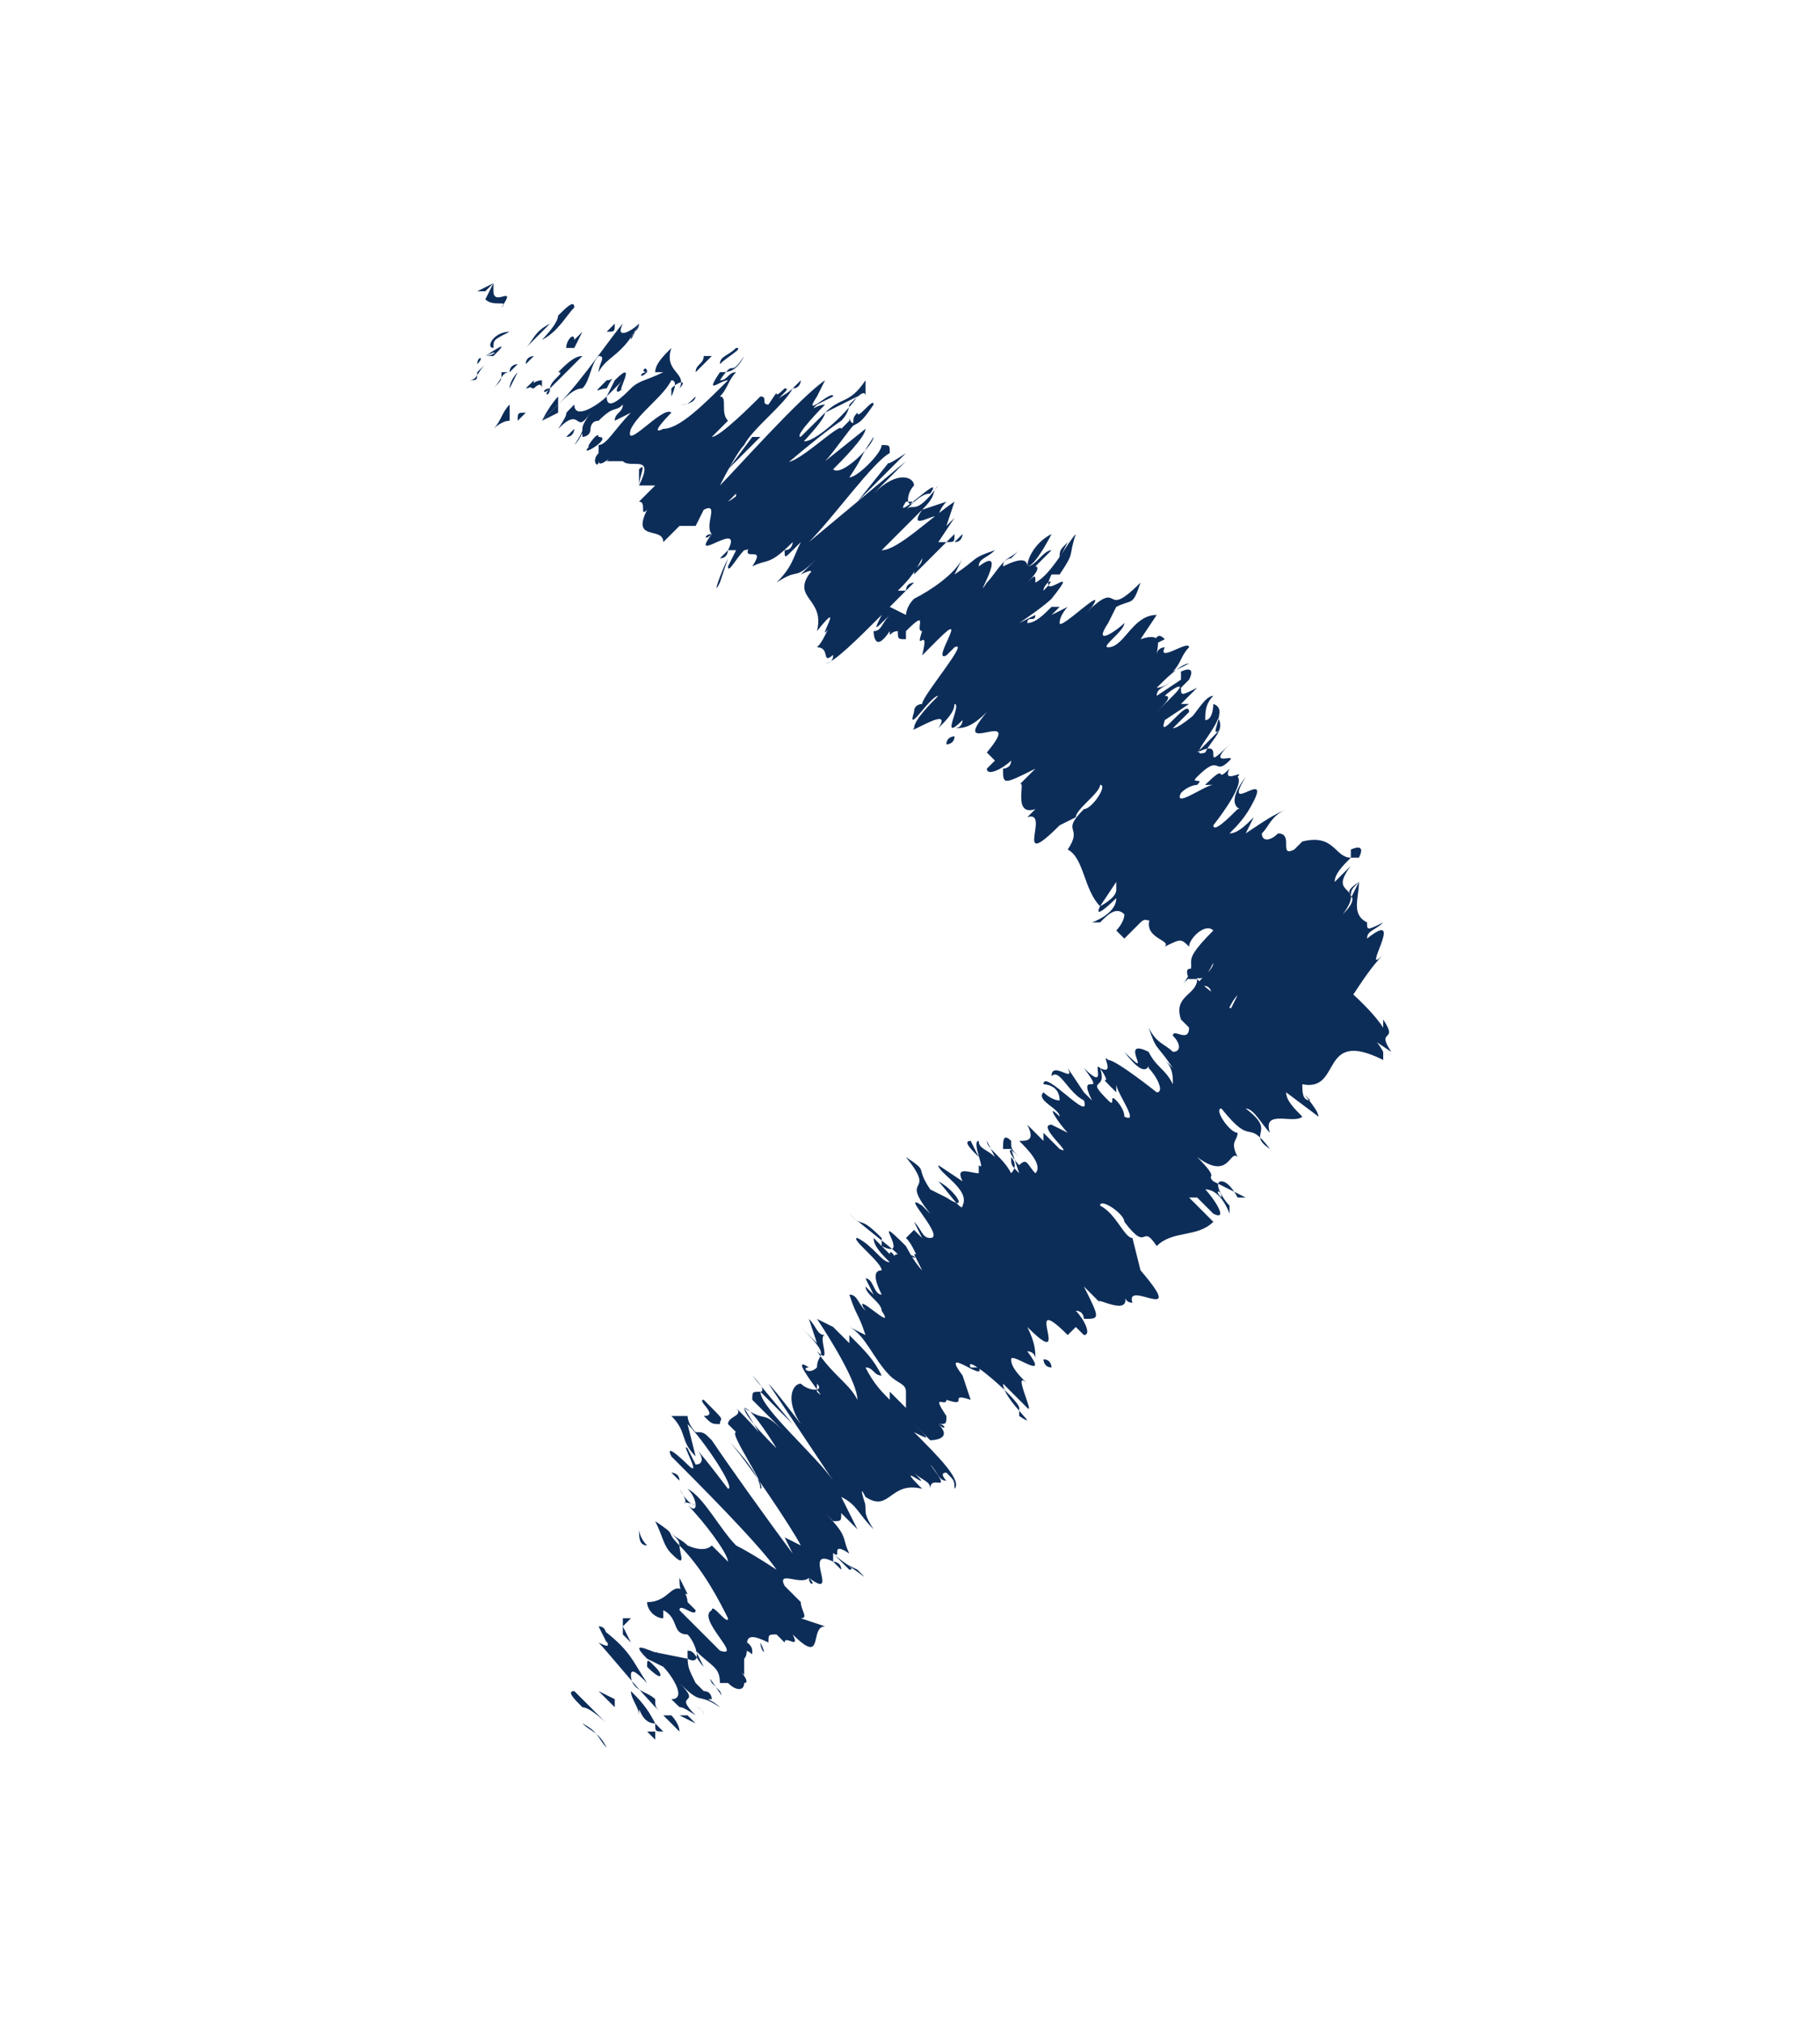 <?xml version="1.0" encoding="utf-8"?>
<!-- Generator: Adobe Illustrator 27.5.0, SVG Export Plug-In . SVG Version: 6.00 Build 0)  -->
<svg version="1.1" id="Ebene_1" xmlns="http://www.w3.org/2000/svg" xmlns:xlink="http://www.w3.org/1999/xlink" x="0px" y="0px"
	 viewBox="0 0 22.5 25" style="enable-background:new 0 0 22.5 25;" xml:space="preserve">
<style type="text/css">
	.st0{clip-path:url(#SVGID_00000141449877746036471790000008364241151960469120_);fill:#0D2D59;}
	.st1{fill:#0D2D59;}
	.st2{clip-path:url(#SVGID_00000078747970726716726070000001217742724261675915_);fill:#0D2D59;}
	.st3{clip-path:url(#SVGID_00000043441246399882735940000015581562497831573645_);fill:#0D2D59;}
	.st4{clip-path:url(#SVGID_00000011724118990957028470000008252457079434789298_);fill:#0D2D59;}
	.st5{clip-path:url(#SVGID_00000148647158318483961090000006538299116375346832_);fill:#0D2D59;}
	.st6{clip-path:url(#SVGID_00000127034192529321956120000006760407711967919269_);fill:#0D2D59;}
	.st7{clip-path:url(#SVGID_00000092455401170298127470000001437772045103185582_);fill:#0D2D59;}
	.st8{clip-path:url(#SVGID_00000062177818066799953800000016792200787754385594_);fill:#0D2D59;}
	.st9{clip-path:url(#SVGID_00000088842895718312999610000000781969451878759837_);fill:#0D2D59;}
	.st10{clip-path:url(#SVGID_00000024000790160472607510000011114992582705401764_);fill:#0D2D59;}
	.st11{clip-path:url(#SVGID_00000182511994377425621010000006145990196793576356_);fill:#0D2D59;}
	.st12{clip-path:url(#SVGID_00000158742822881181031000000011103064608230791816_);fill:#0D2D59;}
	.st13{clip-path:url(#SVGID_00000129901247452518216850000010788644483733157822_);fill:#0D2D59;}
	.st14{clip-path:url(#SVGID_00000054247122032999760440000005752979077018614427_);fill:#0D2D59;}
	.st15{clip-path:url(#SVGID_00000090998973633342534920000012595723940610054566_);fill:#0D2D59;}
	.st16{clip-path:url(#SVGID_00000065063604801501517090000010846809790679649930_);fill:#0D2D59;}
</style>
<g>
	<g>
		<defs>
			<rect id="SVGID_1_" x="5.2" y="3.4" width="12" height="18.2"/>
		</defs>
		<clipPath id="SVGID_00000092433771468132141710000018419453840652378540_">
			<use xlink:href="#SVGID_1_"  style="overflow:visible;"/>
		</clipPath>
		<path style="clip-path:url(#SVGID_00000092433771468132141710000018419453840652378540_);fill:#0D2D59;" d="M5.4,3.7
			c0,0-0.1,0.1-0.2,0.2C5.3,3.8,5.5,3.6,5.4,3.7"/>
	</g>
	<polygon class="st1" points="6,3.6 5.9,3.6 6.1,3.5 	"/>
	<g>
		<defs>
			<rect id="SVGID_00000170983484640160595280000006049129979831909514_" x="5.2" y="3.4" width="12" height="18.2"/>
		</defs>
		<clipPath id="SVGID_00000082368702693034764820000012860836568942793390_">
			<use xlink:href="#SVGID_00000170983484640160595280000006049129979831909514_"  style="overflow:visible;"/>
		</clipPath>
		<path style="clip-path:url(#SVGID_00000082368702693034764820000012860836568942793390_);fill:#0D2D59;" d="M6.2,3.8
			c0.2-0.3-0.1,0-0.1-0.2l0-0.1L6,3.7C6.1,3.8,6.3,3.7,6.2,3.8"/>
		<path style="clip-path:url(#SVGID_00000082368702693034764820000012860836568942793390_);fill:#0D2D59;" d="M5.9,4.5
			C5.9,4.4,6,4.4,5.9,4.5C5.8,4.4,5.8,4.4,5.9,4.5C5.8,4.5,5.8,4.5,5.9,4.5"/>
		<path style="clip-path:url(#SVGID_00000082368702693034764820000012860836568942793390_);fill:#0D2D59;" d="M5.8,4.5
			C5.8,4.4,5.8,4.6,5.8,4.5"/>
		<path style="clip-path:url(#SVGID_00000082368702693034764820000012860836568942793390_);fill:#0D2D59;" d="M6,4.5L5.9,4.6
			c0,0.1,0,0.1-0.1,0.1C5.9,4.7,5.9,4.6,6,4.5"/>
		<path style="clip-path:url(#SVGID_00000082368702693034764820000012860836568942793390_);fill:#0D2D59;" d="M6.2,4.3L6.2,4.3
			C6.1,4.4,6.1,4.4,6.2,4.3"/>
		<path style="clip-path:url(#SVGID_00000082368702693034764820000012860836568942793390_);fill:#0D2D59;" d="M6,4.4l0.1,0
			C6.2,4.3,6.3,4.2,6,4.4C6.2,4.3,6.1,4.4,6,4.4"/>
		<path style="clip-path:url(#SVGID_00000082368702693034764820000012860836568942793390_);fill:#0D2D59;" d="M6.1,4.3
			c0-0.1,0-0.1,0.2-0.2C6.1,4.1,6,4.3,6.1,4.3"/>
		<path style="clip-path:url(#SVGID_00000082368702693034764820000012860836568942793390_);fill:#0D2D59;" d="M6.5,3.5l0-0.1
			L6.5,3.5C6.5,3.5,6.4,3.6,6.5,3.5"/>
		<path style="clip-path:url(#SVGID_00000082368702693034764820000012860836568942793390_);fill:#0D2D59;" d="M6.1,4.8
			c0.1-0.1,0.1-0.2,0.2-0.2l-0.1,0C6.2,4.7,6.2,4.7,6.1,4.8"/>
		<path style="clip-path:url(#SVGID_00000082368702693034764820000012860836568942793390_);fill:#0D2D59;" d="M6.3,4.6l0.1-0.1
			C6.4,4.5,6.3,4.5,6.3,4.6"/>
	</g>
	<polygon class="st1" points="6.2,4.2 6.5,4 6.5,4 	"/>
	<polygon class="st1" points="6.2,5 6.1,5.1 6.3,4.9 	"/>
	<g>
		<defs>
			<rect id="SVGID_00000118354718699055399080000012156234504879006386_" x="5.2" y="3.4" width="12" height="18.2"/>
		</defs>
		<clipPath id="SVGID_00000120538983393664596240000009526178349984932284_">
			<use xlink:href="#SVGID_00000118354718699055399080000012156234504879006386_"  style="overflow:visible;"/>
		</clipPath>
		<path style="clip-path:url(#SVGID_00000120538983393664596240000009526178349984932284_);fill:#0D2D59;" d="M6.3,5
			C6.2,5.1,6.2,5.2,6.1,5.3c0,0,0.1-0.1,0.2-0.1C6.3,5.2,6.3,5.1,6.3,5"/>
		<path style="clip-path:url(#SVGID_00000120538983393664596240000009526178349984932284_);fill:#0D2D59;" d="M6.5,5.1
			c0,0-0.1,0.1-0.1,0.1C6.4,5.1,6.4,5.1,6.5,5.1"/>
		<path style="clip-path:url(#SVGID_00000120538983393664596240000009526178349984932284_);fill:#0D2D59;" d="M6.4,4.6
			c0,0-0.1,0.1-0.1,0.2L6.4,4.6C6.5,4.6,6.4,4.6,6.4,4.6"/>
		<path style="clip-path:url(#SVGID_00000120538983393664596240000009526178349984932284_);fill:#0D2D59;" d="M6.5,4.6L6.5,4.6
			C6.5,4.6,6.5,4.7,6.5,4.6C6.5,4.7,6.5,4.6,6.5,4.6"/>
		<path style="clip-path:url(#SVGID_00000120538983393664596240000009526178349984932284_);fill:#0D2D59;" d="M6.4,4.6
			C6.4,4.6,6.4,4.6,6.4,4.6C6.5,4.6,6.5,4.6,6.4,4.6"/>
		<path style="clip-path:url(#SVGID_00000120538983393664596240000009526178349984932284_);fill:#0D2D59;" d="M6.5,4.3
			C6.6,4.2,6.7,4.1,6.8,4C6.6,4.1,6.6,4.2,6.5,4.3"/>
		<path style="clip-path:url(#SVGID_00000120538983393664596240000009526178349984932284_);fill:#0D2D59;" d="M6.6,4.4L6.6,4.4
			c0,0-0.1,0-0.1,0.1L6.6,4.4z"/>
	</g>
	<polygon class="st1" points="6.6,4.4 6.6,4.4 6.7,4.4 	"/>
	<g>
		<defs>
			<rect id="SVGID_00000045602310187406658340000017913606772660289212_" x="5.2" y="3.4" width="12" height="18.2"/>
		</defs>
		<clipPath id="SVGID_00000172425669700124874800000010729452012693237636_">
			<use xlink:href="#SVGID_00000045602310187406658340000017913606772660289212_"  style="overflow:visible;"/>
		</clipPath>
		<path style="clip-path:url(#SVGID_00000172425669700124874800000010729452012693237636_);fill:#0D2D59;" d="M6.6,4.8
			c0.1-0.1,0.1,0,0.1,0c0-0.1,0-0.1,0-0.1C6.6,4.7,6.5,4.8,6.6,4.8"/>
		<path style="clip-path:url(#SVGID_00000172425669700124874800000010729452012693237636_);fill:#0D2D59;" d="M6.5,4.7
			C6.5,4.7,6.5,4.7,6.5,4.7C6.6,4.7,6.6,4.7,6.5,4.7"/>
		<path style="clip-path:url(#SVGID_00000172425669700124874800000010729452012693237636_);fill:#0D2D59;" d="M6.9,5
			C6.9,5,6.9,5,6.9,5C6.9,5,6.9,5,6.9,5L6.9,5z"/>
		<path style="clip-path:url(#SVGID_00000172425669700124874800000010729452012693237636_);fill:#0D2D59;" d="M6.7,4.7
			C6.7,4.6,6.7,4.6,6.7,4.7C6.6,4.7,6.7,4.7,6.7,4.7C6.7,4.7,6.7,4.7,6.7,4.7"/>
		<path style="clip-path:url(#SVGID_00000172425669700124874800000010729452012693237636_);fill:#0D2D59;" d="M6.6,5
			c0,0,0-0.1,0-0.1C6.6,5,6.6,5.1,6.6,5"/>
		<path style="clip-path:url(#SVGID_00000172425669700124874800000010729452012693237636_);fill:#0D2D59;" d="M6.5,4.8
			C6.5,4.8,6.5,4.8,6.5,4.8C6.5,4.8,6.5,4.8,6.5,4.8"/>
		<path style="clip-path:url(#SVGID_00000172425669700124874800000010729452012693237636_);fill:#0D2D59;" d="M6.5,4.8
			c0,0,0.1,0,0.1-0.1C6.6,4.7,6.6,4.7,6.5,4.8C6.5,4.7,6.5,4.7,6.5,4.8"/>
		<path style="clip-path:url(#SVGID_00000172425669700124874800000010729452012693237636_);fill:#0D2D59;" d="M7.9,4
			c-0.1,0.1-0.3,0.2-0.2,0C7.6,4.1,7.2,4.7,6.9,5C7,4.9,7.1,4.8,7.2,4.8c0.1-0.1,0.1-0.3,0.2-0.4c0.1,0,0,0.1,0,0.2
			C7.5,4.4,7.7,4.4,7.9,4L7.8,4.2C7.8,4.1,7.9,4.1,7.9,4"/>
		<path style="clip-path:url(#SVGID_00000172425669700124874800000010729452012693237636_);fill:#0D2D59;" d="M6.9,4.9L6.9,4.9
			c0,0-0.1,0.1-0.2,0.3C6.8,5.1,6.9,5,6.9,5L6.9,4.9L6.9,4.9z"/>
		<path style="clip-path:url(#SVGID_00000172425669700124874800000010729452012693237636_);fill:#0D2D59;" d="M6.8,4.8
			C6.9,4.7,7,4.6,7.2,4.4C7.1,4.4,7,4.5,6.9,4.6C7,4.6,6.8,4.7,6.8,4.8C6.8,4.8,6.7,4.8,6.8,4.8C6.7,4.8,6.7,4.9,6.8,4.8
			C6.7,4.9,6.7,4.9,6.8,4.8L6.8,4.8C6.7,4.9,6.7,4.9,6.8,4.8C6.7,4.9,6.7,4.9,6.8,4.8C6.7,4.9,6.7,4.9,6.8,4.8
			C6.7,4.9,6.8,4.8,6.8,4.8C6.8,4.9,6.7,4.9,6.8,4.8C6.7,4.9,6.7,4.9,6.8,4.8C6.7,4.9,6.7,4.9,6.8,4.8L6.8,4.8
			C6.9,4.8,6.8,4.8,6.8,4.8"/>
		<path style="clip-path:url(#SVGID_00000172425669700124874800000010729452012693237636_);fill:#0D2D59;" d="M7.1,3.7
			C7.1,3.7,7.1,3.7,7.1,3.7C7.1,3.7,7.1,3.7,7.1,3.7"/>
		<path style="clip-path:url(#SVGID_00000172425669700124874800000010729452012693237636_);fill:#0D2D59;" d="M7.1,3.8
			C7,3.8,7,3.9,7.1,3.8C7,3.8,7,3.8,7.1,3.8c0-0.1-0.1,0-0.2,0.1l0,0c0,0.1-0.2,0.3-0.2,0.3C6.9,4.1,7,3.9,7.1,3.8"/>
		<path style="clip-path:url(#SVGID_00000172425669700124874800000010729452012693237636_);fill:#0D2D59;" d="M7,4.3l0.1,0l0.1-0.2
			L7.1,4.2C7.1,4.1,7,4.2,7,4.3"/>
	</g>
	<polygon class="st1" points="6.9,5.1 6.7,5.2 6.9,5 	"/>
	<polygon class="st1" points="6.8,5.3 6.9,5.2 7,5.1 	"/>
	<g>
		<defs>
			<rect id="SVGID_00000159445717915550244350000015147041773455787906_" x="5.2" y="3.4" width="12" height="18.2"/>
		</defs>
		<clipPath id="SVGID_00000098922044693715780190000003765530339587729813_">
			<use xlink:href="#SVGID_00000159445717915550244350000015147041773455787906_"  style="overflow:visible;"/>
		</clipPath>
		<path style="clip-path:url(#SVGID_00000098922044693715780190000003765530339587729813_);fill:#0D2D59;" d="M13.3,7.5L13.3,7.5
			C13.3,7.5,13.3,7.5,13.3,7.5"/>
		<path style="clip-path:url(#SVGID_00000098922044693715780190000003765530339587729813_);fill:#0D2D59;" d="M13.2,7.4L13.2,7.4
			C13.1,7.4,13.2,7.4,13.2,7.4"/>
		<path style="clip-path:url(#SVGID_00000098922044693715780190000003765530339587729813_);fill:#0D2D59;" d="M9,6.9
			C8.9,7.1,8.8,7.4,8.9,7.2L9,6.9C9,7,9,7,9,6.9"/>
		<path style="clip-path:url(#SVGID_00000098922044693715780190000003765530339587729813_);fill:#0D2D59;" d="M11.3,7.2
			C11.3,7.2,11.3,7.2,11.3,7.2c0,0-0.1,0-0.1,0.1C11.2,7.3,11.2,7.3,11.3,7.2"/>
		<path style="clip-path:url(#SVGID_00000098922044693715780190000003765530339587729813_);fill:#0D2D59;" d="M11.9,6.6l-0.1,0.1
			C11.9,6.7,11.9,6.6,11.9,6.6"/>
		<path style="clip-path:url(#SVGID_00000098922044693715780190000003765530339587729813_);fill:#0D2D59;" d="M14.2,8l0.2-0.1
			C14.3,7.8,14.3,7.9,14.2,8"/>
		<path style="clip-path:url(#SVGID_00000098922044693715780190000003765530339587729813_);fill:#0D2D59;" d="M7.9,5.8
			c0,0.1,0,0.1,0,0.2C7.9,5.9,8,5.7,7.9,5.8"/>
		<path style="clip-path:url(#SVGID_00000098922044693715780190000003765530339587729813_);fill:#0D2D59;" d="M11.7,9.2
			c0,0,0.1,0,0.1-0.1C11.8,9.1,11.7,9.1,11.7,9.2"/>
		<path style="clip-path:url(#SVGID_00000098922044693715780190000003765530339587729813_);fill:#0D2D59;" d="M7.9,6
			C7.9,6,7.9,6,7.9,6C7.9,6,7.8,6,7.9,6C7.8,6.1,7.8,6.1,7.9,6"/>
		<path style="clip-path:url(#SVGID_00000098922044693715780190000003765530339587729813_);fill:#0D2D59;" d="M16.8,10.5
			C16.8,10.5,16.8,10.6,16.8,10.5C16.8,10.5,16.8,10.5,16.8,10.5"/>
		<path style="clip-path:url(#SVGID_00000098922044693715780190000003765530339587729813_);fill:#0D2D59;" d="M16.1,12.9
			C16.1,12.9,16.1,12.9,16.1,12.9C16,12.9,16.1,12.9,16.1,12.9"/>
		<path style="clip-path:url(#SVGID_00000098922044693715780190000003765530339587729813_);fill:#0D2D59;" d="M7.2,5.5
			C7.2,5.5,7.2,5.5,7.2,5.5"/>
		<path style="clip-path:url(#SVGID_00000098922044693715780190000003765530339587729813_);fill:#0D2D59;" d="M7.7,4.8
			C7.7,4.8,7.8,4.7,7.7,4.8C7.8,4.7,7.7,4.8,7.7,4.8"/>
		<path style="clip-path:url(#SVGID_00000098922044693715780190000003765530339587729813_);fill:#0D2D59;" d="M9,5.2
			C9,5.2,9,5.2,9,5.2C9,5.2,9,5.2,9,5.2"/>
		<path style="clip-path:url(#SVGID_00000098922044693715780190000003765530339587729813_);fill:#0D2D59;" d="M7.3,5.4
			C7.3,5.4,7.3,5.5,7.3,5.4C7.3,5.5,7.3,5.4,7.3,5.4"/>
		<path style="clip-path:url(#SVGID_00000098922044693715780190000003765530339587729813_);fill:#0D2D59;" d="M7.2,5.5
			C7.2,5.5,7.2,5.5,7.2,5.5C7.2,5.5,7.2,5.5,7.2,5.5"/>
		<path style="clip-path:url(#SVGID_00000098922044693715780190000003765530339587729813_);fill:#0D2D59;" d="M7.3,5.5
			C7.2,5.5,7.2,5.5,7.3,5.5C7.2,5.5,7.2,5.5,7.3,5.5C7.2,5.5,7.2,5.5,7.3,5.5"/>
		<path style="clip-path:url(#SVGID_00000098922044693715780190000003765530339587729813_);fill:#0D2D59;" d="M14.9,9.7
			C14.9,9.7,14.9,9.7,14.9,9.7C15,9.6,15,9.7,14.9,9.7"/>
		<polygon style="clip-path:url(#SVGID_00000098922044693715780190000003765530339587729813_);fill:#0D2D59;" points="11,5.7 
			11,5.7 11,5.7 		"/>
		<path style="clip-path:url(#SVGID_00000098922044693715780190000003765530339587729813_);fill:#0D2D59;" d="M11.2,5.6
			C10.9,5.8,11,5.7,11,5.7l-0.4,0.5L11.2,5.6z"/>
		<path style="clip-path:url(#SVGID_00000098922044693715780190000003765530339587729813_);fill:#0D2D59;" d="M14,11.1L14,11.1
			C14.1,11,14.1,11,14,11.1 M7.6,5.4C7.5,5.4,7.5,5.4,7.6,5.4C7.5,5.4,7.6,5.4,7.6,5.4C7.6,5.4,7.6,5.4,7.6,5.4 M7.6,5.5
			C7.6,5.5,7.6,5.5,7.6,5.5C7.5,5.6,7.5,5.6,7.6,5.5 M11.5,6.8C11.6,6.7,11.5,6.8,11.5,6.8C11.5,6.9,11.5,6.9,11.5,6.8 M12.9,7.3
			C12.9,7.2,13.1,7.1,12.9,7.3C12.8,7.5,12.9,7.3,12.9,7.3 M13.7,7.7l0.1-0.2C14,7.4,14,7.5,14.1,7.2c-0.5,0.5-0.2-0.1-0.7,0.4
			l0.1-0.1c0,0,0,0,0,0c0.2-0.3-0.4,0.3-0.4,0.2c0-0.1,0.1-0.2,0.1-0.2l-0.2,0.1c0,0,0.1-0.1,0.1-0.1l-0.1,0l0,0
			c-0.1,0.1-0.2,0.2-0.3,0.2c0-0.1,0.1,0,0.1-0.1l-0.2,0.1C12.9,7.5,13,7.4,13,7.4c0.4-0.5-0.2,0.1,0-0.3l0.1,0
			c0.2-0.3,0.1-0.2,0.2-0.5c-0.1,0.1-0.3,0.5-0.5,0.6c0-0.1,0-0.1-0.1,0c0.2-0.2,0.1-0.2,0.1-0.2l0.2-0.2c-0.1,0-0.2,0.2-0.3,0.2
			c0-0.1,0.1-0.3,0.3-0.4C13,6.6,12.8,7,12.7,7c0-0.1-0.1-0.1-0.3,0c0-0.1,0.1-0.1,0.2-0.2l-0.2,0.2c0,0,0.1-0.1,0.1-0.1
			c-0.1,0-0.2,0.2-0.3,0.3c-0.2,0.3,0.3-0.5-0.1-0.2c0-0.1,0.1-0.1,0.2-0.2c-0.3,0.1-0.2,0.1-0.5,0.3l0.1-0.2
			c-0.1,0.2-0.4,0.4-0.6,0.5c-0.1,0.1-0.1,0.2-0.1,0.2L11,7.5c0,0,0.1-0.1,0.2-0.2c0,0,0,0-0.1,0c0.1-0.1,0.2-0.2,0.3-0.4
			c0,0.1-0.1,0.1-0.1,0.2c0.1-0.1,0.3-0.3,0.4-0.4c0,0-0.1,0-0.1,0c0,0,0.1-0.1,0.1-0.1c0,0,0,0-0.1,0.1l0.2-0.3l-0.1,0.1l0.1-0.3
			c-0.3,0.2-0.7,0.6-0.9,0.6c0.2-0.2,0.3-0.3,0.5-0.5c-0.2,0.3,0.2,0,0.2,0.1c0-0.1,0.1-0.2,0.1-0.2l-0.3,0.1
			c0.2-0.2,0.1-0.2,0.2-0.3c-0.3,0.4-0.3,0.2-0.4,0.3c0.1-0.1,0.2-0.2,0.3-0.2c0.2-0.3-0.5,0.4-0.3,0.1c0,0,0,0,0.1,0
			c-0.1,0.1-0.1-0.1,0-0.2l0,0c0-0.1-0.2-0.2-0.5,0.1c0,0,0.4-0.4,0.4-0.4L10,6.7c0.3-0.3,0.8-1,1-1.1c0-0.1,0-0.1-0.1-0.1
			c0,0.1-0.3,0.4-0.4,0.4c0.2-0.3,0.1-0.2,0.3-0.5c0,0.1-0.4,0.5-0.5,0.4c0.1-0.1,0.4-0.4,0.4-0.5l-0.5,0.4c0.1-0.1,0.3-0.4,0.4-0.5
			c-0.1,0.1-0.1-0.1-0.1,0l-0.1,0.1c0-0.1-0.6,0.5-0.7,0.4c0.1-0.1,0.5-0.5,0.5-0.6c-0.2,0.2-1,1-1.2,1.1l0.1-0.1L9.1,6.3
			c0.3-0.3,1-0.9,1.3-1.1C10.5,5.1,10.5,5,10.5,5c0.1-0.1,0.2-0.2,0.2-0.1l0-0.2c-0.2,0.3-0.3,0.2-0.5,0.4l0.4-0.2
			c-0.2,0.3-0.7,0.7-0.7,0.5C9.8,5.4,10.2,5,10.2,5C10.1,5,10,5.1,10.1,5l0.2-0.1c0-0.1-0.4,0.3-0.2,0c0,0,0.2-0.4,0.1-0.2
			C9.9,4.9,9.1,5.8,8.9,6c0,0,0.2-0.4,0.3-0.5C9.3,5.3,9.7,5,9.8,4.8C9.7,4.9,9.6,4.9,9.6,5c0-0.1,0.2-0.2,0.1-0.2
			C9.5,5,9.7,4.7,9.5,5c-0.1,0,0-0.1-0.1-0.1C9.3,5,8.9,5.4,8.8,5.4C8.9,5.3,9,5.2,9,5.2C8.9,5.1,9,4.9,8.9,4.9C9,4.8,9,4.7,9.1,4.6
			C9,4.6,9,4.7,8.9,4.7c0.2-0.3,0.1,0,0.3-0.3C9.1,4.6,9,4.6,8.9,4.6C8.7,4.9,8.9,4.7,9,4.7C8.7,5,8.4,5.3,8.2,5.3
			C8,5.4,8.3,5.1,8.3,5.1C8.2,5,7.7,5.6,7.8,5.3c0.1-0.2,0.4-0.4,0.5-0.6c0.1,0,0,0.2,0,0.2l0-0.1c0.1-0.1,0.2-0.1,0.1,0
			c0.1-0.2-0.2-0.2-0.1-0.5C8.2,4.4,8.1,4.5,8.1,4.6l0.1,0C8,4.7,7.9,4.7,7.8,4.8C7.7,4.9,7.5,5.1,7.5,4.9l0.2-0.2
			c-0.1,0.1-0.1,0.2,0,0.1C7.6,4.9,7.9,4.4,7.6,4.7L7.5,4.9C7.4,5,7.1,5.2,7.1,5c-0.2,0.2,0,0-0.2,0.3C7.2,5,7.1,5.4,7.3,5.1
			C7.1,5.4,7.3,5.2,7.1,5.5c0.1-0.1,0.1-0.2,0.1-0.1c0,0,0.1,0,0.1-0.1c0,0,0,0,0,0c0,0,0,0,0,0c0,0,0,0,0,0c0,0,0-0.1,0.1-0.1
			c0.2-0.2,0.2-0.1,0.3-0.2c0,0.1-0.1,0.1-0.1,0.2l0.2-0.1C7.6,5.3,7.5,5.5,7.4,5.5l0,0.1c-0.1,0.1,0,0.2,0,0.1c0,0.1,0.2-0.1,0.1,0
			l0.2,0l0,0C7.8,5.8,8.1,5.6,7.9,6C8,6,8.1,6,8.1,6L7.9,6.2c0.1,0,0,0.2,0.1,0.1C7.8,6.7,8.2,6.5,8.2,6.7l0.2-0.2c0,0,0.1,0,0.2,0
			l0.1-0.2c0.2-0.1,0,0.2,0.1,0.3c-0.1,0.1-0.1,0,0,0C8.5,7,9.2,6.4,9,6.8c0.1,0,0.1,0,0,0c0,0,0,0,0,0c0,0,0,0,0,0
			c0,0,0,0.1-0.1,0.1c0,0,0.1-0.1,0.1-0.1c0,0,0.1,0,0.1,0L9,7c0,0,0,0,0,0c0,0.1,0.1-0.1,0.2-0.2c0,0,0.1,0,0.1-0.1
			C9.1,7,9.5,6.7,9.3,7c0.2-0.1,0.2,0,0.5-0.3c0,0,0,0.1-0.1,0.1c0,0.1,0,0.1,0.1,0L9.6,7l0.3-0.3C9.8,6.9,9.8,7,9.6,7.2
			c0.3-0.2,0.2,0,0.5-0.3L9.9,7.1c0,0,0.2-0.1,0.1,0c-0.2,0.3,0.2,0.3,0.1,0.7c0.4-0.5-0.1,0.3,0.2-0.1c-0.1,0.1-0.1,0.2-0.2,0.3
			c0.2,0,0,0.3,0.3,0C10.4,8,10.3,8,10.2,8.1c0,0,0.1-0.1,0.1,0s-0.1,0.1-0.1,0.1c0.1,0,0.4-0.3,0.7-0.6c-0.1,0.2-0.1,0.2,0.1,0
			c-0.1,0.1-0.1,0.2-0.2,0.2c0,0,0,0.3,0.2,0c0,0.1,0,0,0.1,0c0,0.1,0,0.1,0.1,0.1l0-0.1c0.3-0.3,0.1,0,0.2,0l0,0
			c-0.1,0.3,0.1-0.1,0,0.3l0.2-0.2c0.4-0.4-0.1,0.3,0.1,0.2l0.1-0.1c0.2-0.1-0.4,0.6-0.4,0.7c0,0-0.1,0-0.1,0.1
			c-0.1,0.3,0.2-0.2,0.3-0.2c-0.1,0.1-0.3,0.3-0.3,0.4c-0.1,0.1,0.5-0.3,0.3,0c0.1-0.1,0.2-0.2,0.2-0.3c0.1,0-0.2,0.5,0.1,0.2
			c0,0,0,0.1-0.1,0.1c0.1,0,0.2,0,0.4-0.2c-0.5,0.6,0.5-0.1,0,0.5l0.1,0.1l-0.1,0.1c0,0.1,0.2,0,0.3-0.1c0,0.1-0.1,0.1-0.1,0.1
			c0,0.2,0,0.2,0.4,0l-0.2,0.2c0.1-0.1-0.1,0.4,0.2,0.3c0,0-0.1,0.1-0.1,0.1c0.3-0.1-0.2,0.7,0.4,0.1l0.2-0.1c0-0.1,0.3-0.3,0.3-0.4
			c0.1,0-0.1,0.3-0.2,0.3l0,0c-0.3,0.3,0,0.2-0.2,0.5c0.2,0.1,0.2,0.5,0.4,0.7l0.2-0.3l0,0.1c0,0.1-0.2,0.2-0.2,0.2
			c-0.1,0.2,0.2-0.1,0.2-0.1c0,0.2-0.3,0.3-0.3,0.3l0.1,0l0,0c0.1-0.1,0.2-0.2,0.3-0.1c0,0.1-0.1,0.2-0.1,0.2c0,0,0,0,0,0l0.1,0.1
			l0.2-0.2c0.1-0.1,0.1,0.1,0.2-0.2c-0.3,0.4,0.2,0.4,0.1,0.5c0.2-0.1,0.2-0.1,0.3,0c0-0.1,0.2-0.3,0.3-0.2
			c-0.5,0.5-0.1,0.3-0.4,0.7c0.2-0.3,0.2,0.1,0.4-0.3c0,0.1-0.2,0.2-0.2,0.3c0.3-0.1,0.1,0.3,0.3,0.4c0.1-0.1,0.1-0.2,0.2-0.3
			l-0.2,0.4c0.1,0,0.4-0.4,0.2-0.1c0-0.1,0.1-0.2,0.1-0.2c-0.1,0.5,0.7,0.2,0.4,1c0.1-0.2,0.1-0.1,0.1-0.1c0,0,0.1-0.2,0.2-0.3
			L16.1,13c0.2-0.2,0.1,0.1,0.3-0.2l-0.1,0c0.3-0.2,0.5-0.7,0.8-1c-0.3,0.3,0.3-0.6-0.2-0.2c0-0.1,0.1-0.1,0.2-0.2
			c-0.2,0.1-0.2,0.1-0.2,0l0,0c-0.2-0.1-0.1-0.3-0.1-0.5l-0.1,0.2c0-0.1,0-0.1,0.1-0.2c-0.3,0.2,0.1,0.1-0.2,0.4
			c0.3-0.4-0.2-0.2,0.1-0.6c0,0-0.2,0.2-0.2,0.2l0.1-0.1l-0.1,0.1c0-0.1,0.1-0.2,0.2-0.3c0,0,0,0,0.1,0c0.1-0.2-0.1-0.1-0.1-0.1
			l0,0.1c-0.2,0-0.2-0.3-0.6-0.2L16,10.5c-0.2,0.1,0-0.2-0.2-0.2l0,0c-0.1,0.1-0.2,0.1-0.2,0c0.1-0.1,0.1-0.2,0.3-0.3
			c-0.2,0.1-0.2,0.1-0.5,0.3l0.1-0.2c-0.1,0.1-0.2,0.2-0.3,0.2c0.1-0.1,0.2-0.2,0.3-0.4c0.2-0.4-0.4,0.2-0.1-0.3
			C15.1,10,15.4,10,15.3,10c-0.1,0.1-0.3,0.3-0.3,0.2c0,0,0.4-0.5,0.3-0.6c0,0,0,0,0,0c0.1-0.1-0.2,0.1-0.1-0.1
			c-0.2,0.2,0-0.1-0.3,0.2l0.1,0c-0.1,0-0.5,0.3-0.4,0.1c0.1-0.1,0.2-0.1,0.2-0.1c0.1-0.1-0.1,0,0-0.1c0.3-0.3,0.2,0,0.4-0.2
			c0.1-0.1-0.3,0.1,0-0.2c-0.4,0.4,0-0.1-0.4,0.1l0.2-0.2c0,0-0.1,0.1-0.1,0.1l0.2-0.2c-0.2,0.2,0.1-0.3-0.1-0.2
			C15.2,9,15,9.1,14.9,9.3c-0.3,0.1,0.4-0.5,0.1-0.6c0,0,0,0.2-0.1,0.2c0-0.1,0-0.2,0.1-0.3c-0.1,0-0.2,0.2-0.3,0.3
			c0.2-0.2-0.1,0.1-0.2,0.1l0.2-0.2c0-0.2-0.4,0.4-0.3,0.1l0.3-0.2l-0.1,0l0.2-0.2c-0.2,0.1-0.2,0.1-0.2,0c-0.1,0.1-0.3,0.3-0.3,0.3
			c0.1-0.1,0.2-0.2,0.1-0.2c0.1-0.1,0.3-0.2,0.1,0c0.1-0.1,0.1-0.1,0.2-0.2c0.1-0.2-0.1-0.1-0.1-0.1c0,0,0,0,0,0.1l-0.3,0.2
			c0-0.1,0.1-0.1,0.2-0.2c0,0-0.1,0.1-0.2,0.1c0.1-0.1,0.3-0.3,0.4-0.3l-0.2,0.1c0.1-0.1,0.1-0.2,0.2-0.3c0-0.1-0.4,0.2-0.3,0
			c0,0-0.1,0-0.1,0.1c0-0.1,0.1-0.3-0.2-0.2l0.2-0.3C14,7.6,13.9,8,13.7,8c-0.1,0,0.2-0.2,0.2-0.3C13.8,7.8,13.5,8,13.7,7.7
			C13.6,7.7,13.6,7.7,13.7,7.7"/>
		<path style="clip-path:url(#SVGID_00000098922044693715780190000003765530339587729813_);fill:#0D2D59;" d="M11.8,6.6
			c0,0-0.1,0.1-0.1,0.1C11.8,6.7,11.8,6.7,11.8,6.6"/>
		<path style="clip-path:url(#SVGID_00000098922044693715780190000003765530339587729813_);fill:#0D2D59;" d="M14.2,8
			C14.2,8,14.2,8,14.2,8C14.2,8,14.2,8,14.2,8L14.2,8z"/>
		<path style="clip-path:url(#SVGID_00000098922044693715780190000003765530339587729813_);fill:#0D2D59;" d="M9.9,4.7
			c0,0,0,0.1-0.1,0.1C9.8,4.8,9.9,4.7,9.9,4.7"/>
		<path style="clip-path:url(#SVGID_00000098922044693715780190000003765530339587729813_);fill:#0D2D59;" d="M7,5.4L7,5.4
			c0.1,0,0.1-0.1,0.1-0.1C7,5.4,7,5.4,7,5.4"/>
		<path style="clip-path:url(#SVGID_00000098922044693715780190000003765530339587729813_);fill:#0D2D59;" d="M7.6,4
			C7.6,4,7.6,4,7.6,4L7.5,4.1C7.6,4.1,7.6,4.1,7.6,4"/>
		<path style="clip-path:url(#SVGID_00000098922044693715780190000003765530339587729813_);fill:#0D2D59;" d="M7.5,4.8
			c0.1-0.2,0.1-0.1,0-0.1c0,0,0,0,0,0C7.3,4.9,7.4,4.8,7.5,4.8"/>
		<path style="clip-path:url(#SVGID_00000098922044693715780190000003765530339587729813_);fill:#0D2D59;" d="M7.5,4.7
			C7.5,4.7,7.4,4.7,7.5,4.7C7.4,4.7,7.4,4.7,7.5,4.7"/>
		<path style="clip-path:url(#SVGID_00000098922044693715780190000003765530339587729813_);fill:#0D2D59;" d="M7.4,5.4
			c0-0.1-0.2,0.2-0.1,0.1C7.1,5.7,7.6,5.4,7.4,5.4"/>
	</g>
	<polygon class="st1" points="7.7,4.5 7.9,4.3 7.9,4.3 	"/>
	<g>
		<defs>
			<rect id="SVGID_00000092426380982590800780000011122447096248215439_" x="5.2" y="3.4" width="12" height="18.2"/>
		</defs>
		<clipPath id="SVGID_00000124149690800093286890000014451333619146032826_">
			<use xlink:href="#SVGID_00000092426380982590800780000011122447096248215439_"  style="overflow:visible;"/>
		</clipPath>
		<path style="clip-path:url(#SVGID_00000124149690800093286890000014451333619146032826_);fill:#0D2D59;" d="M8,4.6L8,4.6
			C8,4.5,7.9,4.6,8,4.6C7.9,4.6,7.9,4.7,8,4.6"/>
		<path style="clip-path:url(#SVGID_00000124149690800093286890000014451333619146032826_);fill:#0D2D59;" d="M7.9,4.6
			C7.9,4.5,7.9,4.5,7.9,4.6C7.9,4.6,7.9,4.6,7.9,4.6"/>
	</g>
	<polygon class="st1" points="8,4.3 8,4.4 8,4.3 	"/>
	<g>
		<defs>
			<rect id="SVGID_00000178908157444707987440000005203953411041875384_" x="5.2" y="3.4" width="12" height="18.2"/>
		</defs>
		<clipPath id="SVGID_00000085943851687748728530000010542595600644457883_">
			<use xlink:href="#SVGID_00000178908157444707987440000005203953411041875384_"  style="overflow:visible;"/>
		</clipPath>
		<path style="clip-path:url(#SVGID_00000085943851687748728530000010542595600644457883_);fill:#0D2D59;" d="M8.4,5L8.4,5
			C8.6,5,8.6,4.9,8.6,4.9C8.5,5,8.5,5,8.4,5"/>
		<path style="clip-path:url(#SVGID_00000085943851687748728530000010542595600644457883_);fill:#0D2D59;" d="M8.7,4.4
			c0,0.1-0.1,0.1-0.1,0.2l0.2-0.2L8.7,4.4z"/>
		<path style="clip-path:url(#SVGID_00000085943851687748728530000010542595600644457883_);fill:#0D2D59;" d="M8.9,4.5
			C9,4.4,9.2,4.3,9.1,4.3C9,4.4,8.9,4.4,8.9,4.5"/>
	</g>
	<polygon class="st1" points="9,5.8 9.4,5.4 9.3,5.4 	"/>
	<g>
		<defs>
			<rect id="SVGID_00000089536417055615911550000013842608457037977021_" x="5.2" y="3.4" width="12" height="18.2"/>
		</defs>
		<clipPath id="SVGID_00000018959399688015145940000013971781077943440549_">
			<use xlink:href="#SVGID_00000089536417055615911550000013842608457037977021_"  style="overflow:visible;"/>
		</clipPath>
		<path style="clip-path:url(#SVGID_00000018959399688015145940000013971781077943440549_);fill:#0D2D59;" d="M10.8,5
			c0-0.1-0.2,0.2-0.2,0.1c-0.1,0.1,0,0.1-0.1,0.2C10.6,5.2,10.6,5.3,10.8,5"/>
		<path style="clip-path:url(#SVGID_00000018959399688015145940000013971781077943440549_);fill:#0D2D59;" d="M10.5,5.3
			C10.5,5.3,10.5,5.3,10.5,5.3C10.5,5.3,10.5,5.3,10.5,5.3"/>
	</g>
	<polygon class="st1" points="16,13.2 16,13.3 16.1,13.2 	"/>
	<g>
		<defs>
			<rect id="SVGID_00000001636249876711670400000011849124050314023868_" x="5.2" y="3.4" width="12" height="18.2"/>
		</defs>
		<clipPath id="SVGID_00000103956576648472125160000008538296731831265710_">
			<use xlink:href="#SVGID_00000001636249876711670400000011849124050314023868_"  style="overflow:visible;"/>
		</clipPath>
		<path style="clip-path:url(#SVGID_00000103956576648472125160000008538296731831265710_);fill:#0D2D59;" d="M16.4,13l-0.2,0.3
			L16.4,13C16.3,13,16.3,13,16.4,13"/>
		<path style="clip-path:url(#SVGID_00000103956576648472125160000008538296731831265710_);fill:#0D2D59;" d="M13.2,6.7L13.2,6.7
			c-0.1,0.1-0.1,0.1-0.1,0.2L13.2,6.7z"/>
	</g>
	<polygon class="st1" points="13.4,7.5 13.6,7.3 13.6,7.3 	"/>
	<g>
		<defs>
			<rect id="SVGID_00000071560281825272338110000001671843182229376673_" x="5.2" y="3.4" width="12" height="18.2"/>
		</defs>
		<clipPath id="SVGID_00000144336745467575537110000003351137857005805206_">
			<use xlink:href="#SVGID_00000071560281825272338110000001671843182229376673_"  style="overflow:visible;"/>
		</clipPath>
		<path style="clip-path:url(#SVGID_00000144336745467575537110000003351137857005805206_);fill:#0D2D59;" d="M14.2,7.4
			C14.2,7.4,14.1,7.4,14.2,7.4C14.2,7.4,14,7.7,14.2,7.4"/>
		<path style="clip-path:url(#SVGID_00000144336745467575537110000003351137857005805206_);fill:#0D2D59;" d="M6.8,21.5L6.8,21.5
			L6.8,21.5C6.7,21.5,6.8,21.5,6.8,21.5"/>
		<path style="clip-path:url(#SVGID_00000144336745467575537110000003351137857005805206_);fill:#0D2D59;" d="M7.5,21.6
			c-0.1-0.1-0.1-0.2-0.3-0.3C7.3,21.4,7.4,21.4,7.5,21.6"/>
	</g>
	<polygon class="st1" points="7.6,21.4 7.7,21.4 7.6,21.4 	"/>
	<g>
		<defs>
			<rect id="SVGID_00000045591379243842506110000012255686254167839657_" x="5.2" y="3.4" width="12" height="18.2"/>
		</defs>
		<clipPath id="SVGID_00000008833022740068693580000004385328475644283779_">
			<use xlink:href="#SVGID_00000045591379243842506110000012255686254167839657_"  style="overflow:visible;"/>
		</clipPath>
		<path style="clip-path:url(#SVGID_00000008833022740068693580000004385328475644283779_);fill:#0D2D59;" d="M8.1,21.5
			c0-0.1,0-0.1,0-0.1c-0.1,0-0.1,0-0.1,0C8,21.4,8.1,21.5,8.1,21.5"/>
		<path style="clip-path:url(#SVGID_00000008833022740068693580000004385328475644283779_);fill:#0D2D59;" d="M8.3,21.2
			C8.3,21.2,8.3,21.2,8.3,21.2C8.3,21.2,8.3,21.2,8.3,21.2L8.3,21.2z"/>
		<path style="clip-path:url(#SVGID_00000008833022740068693580000004385328475644283779_);fill:#0D2D59;" d="M7.9,21.4
			C7.9,21.4,7.9,21.4,7.9,21.4C7.9,21.4,7.9,21.4,7.9,21.4C7.9,21.4,7.9,21.4,7.9,21.4"/>
		<path style="clip-path:url(#SVGID_00000008833022740068693580000004385328475644283779_);fill:#0D2D59;" d="M8.3,21.5
			c0,0-0.1,0-0.1-0.1C8.2,21.5,8.3,21.5,8.3,21.5"/>
		<path style="clip-path:url(#SVGID_00000008833022740068693580000004385328475644283779_);fill:#0D2D59;" d="M7.4,20.1
			c0.1,0.2,0.2,0.3,0,0.2c0.1,0.1,0.5,0.6,0.8,0.9c-0.1-0.1-0.1-0.1-0.1-0.2c-0.1-0.1-0.3-0.1-0.3-0.3c0-0.1,0.1,0,0.2,0.1
			C7.8,20.5,7.8,20.4,7.4,20.1l0.1,0.2C7.5,20.2,7.5,20.1,7.4,20.1"/>
		<path style="clip-path:url(#SVGID_00000008833022740068693580000004385328475644283779_);fill:#0D2D59;" d="M8.2,21.2L8.2,21.2
			c0,0,0.1,0.1,0.2,0.2c0-0.1-0.1-0.2-0.1-0.2L8.2,21.2L8.2,21.2z"/>
		<path style="clip-path:url(#SVGID_00000008833022740068693580000004385328475644283779_);fill:#0D2D59;" d="M8.1,21.3
			C8,21.1,7.9,21,7.8,20.9c0,0.1,0.1,0.2,0.1,0.3C7.9,21,7.9,21.3,8.1,21.3C8.1,21.3,8.1,21.4,8.1,21.3c0,0.1,0,0.1,0.1,0.1
			C8.2,21.4,8.2,21.4,8.1,21.3C8.2,21.4,8.2,21.4,8.1,21.3C8.1,21.4,8.1,21.4,8.1,21.3C8.1,21.4,8.1,21.4,8.1,21.3
			C8.1,21.4,8.1,21.3,8.1,21.3C8.1,21.3,8.1,21.4,8.1,21.3C8.1,21.4,8.2,21.4,8.1,21.3C8.2,21.4,8.2,21.4,8.1,21.3L8.1,21.3
			C8.1,21.2,8.1,21.3,8.1,21.3"/>
		<path style="clip-path:url(#SVGID_00000008833022740068693580000004385328475644283779_);fill:#0D2D59;" d="M7,20.9
			C7,20.9,7,20.9,7,20.9C7,20.9,7,20.9,7,20.9"/>
		<path style="clip-path:url(#SVGID_00000008833022740068693580000004385328475644283779_);fill:#0D2D59;" d="M7.1,20.9
			C7.1,21,7.2,21,7.1,20.9C7.1,21,7.1,20.9,7.1,20.9c-0.1,0,0,0.1,0.1,0.2l0,0c0.1,0,0.3,0.2,0.3,0.2C7.3,21.1,7.2,21,7.1,20.9"/>
		<path style="clip-path:url(#SVGID_00000008833022740068693580000004385328475644283779_);fill:#0D2D59;" d="M7.6,21.1l0-0.1
			l-0.2-0.1l0.1,0.1C7.4,20.9,7.5,21,7.6,21.1"/>
	</g>
	<polygon class="st1" points="8.4,21.3 8.5,21.4 8.3,21.2 	"/>
	<polygon class="st1" points="8.6,21.3 8.5,21.2 8.4,21.2 	"/>
	<g>
		<defs>
			<rect id="SVGID_00000062191024632826563650000001431137587148114587_" x="5.2" y="3.4" width="12" height="18.2"/>
		</defs>
		<clipPath id="SVGID_00000057841960124220233800000016070618503329433217_">
			<use xlink:href="#SVGID_00000062191024632826563650000001431137587148114587_"  style="overflow:visible;"/>
		</clipPath>
		<path style="clip-path:url(#SVGID_00000057841960124220233800000016070618503329433217_);fill:#0D2D59;" d="M11.5,15.1L11.5,15.1
			C11.4,15.1,11.5,15.1,11.5,15.1"/>
		<path style="clip-path:url(#SVGID_00000057841960124220233800000016070618503329433217_);fill:#0D2D59;" d="M11.3,15.2L11.3,15.2
			C11.4,15.3,11.3,15.2,11.3,15.2"/>
		<path style="clip-path:url(#SVGID_00000057841960124220233800000016070618503329433217_);fill:#0D2D59;" d="M10.4,19.3
			c0.2,0.1,0.4,0.3,0.2,0.1L10.4,19.3C10.5,19.4,10.5,19.4,10.4,19.3"/>
		<path style="clip-path:url(#SVGID_00000057841960124220233800000016070618503329433217_);fill:#0D2D59;" d="M11,17.1
			C11,17.1,10.9,17.1,11,17.1c0,0,0,0.1,0.1,0.1C11,17.2,11,17.1,11,17.1"/>
		<path style="clip-path:url(#SVGID_00000057841960124220233800000016070618503329433217_);fill:#0D2D59;" d="M10.4,16.4l0.1,0.1
			C10.5,16.5,10.4,16.4,10.4,16.4"/>
		<path style="clip-path:url(#SVGID_00000057841960124220233800000016070618503329433217_);fill:#0D2D59;" d="M12.1,14.3l-0.1-0.2
			C11.9,14.1,12,14.2,12.1,14.3"/>
		<path style="clip-path:url(#SVGID_00000057841960124220233800000016070618503329433217_);fill:#0D2D59;" d="M9.2,20.4
			c0.1,0,0.1,0.1,0.1,0C9.3,20.3,9.1,20.2,9.2,20.4"/>
		<path style="clip-path:url(#SVGID_00000057841960124220233800000016070618503329433217_);fill:#0D2D59;" d="M13,16.9
			c0,0,0-0.1-0.1-0.1C12.9,16.8,12.9,16.9,13,16.9"/>
		<path style="clip-path:url(#SVGID_00000057841960124220233800000016070618503329433217_);fill:#0D2D59;" d="M9.4,20.3
			C9.4,20.3,9.4,20.3,9.4,20.3C9.4,20.4,9.4,20.4,9.4,20.3C9.4,20.4,9.5,20.5,9.4,20.3"/>
		<path style="clip-path:url(#SVGID_00000057841960124220233800000016070618503329433217_);fill:#0D2D59;" d="M14.9,12
			C14.9,12,14.9,12,14.9,12C14.9,12,14.9,12,14.9,12"/>
		<path style="clip-path:url(#SVGID_00000057841960124220233800000016070618503329433217_);fill:#0D2D59;" d="M8.8,20.9
			C8.8,21,8.8,21,8.8,20.9"/>
		<path style="clip-path:url(#SVGID_00000057841960124220233800000016070618503329433217_);fill:#0D2D59;" d="M8.2,20.4
			C8.1,20.4,8.1,20.3,8.2,20.4C8.1,20.3,8.1,20.4,8.2,20.4"/>
		<path style="clip-path:url(#SVGID_00000057841960124220233800000016070618503329433217_);fill:#0D2D59;" d="M8.7,19.2
			C8.7,19.2,8.7,19.2,8.7,19.2C8.7,19.1,8.7,19.1,8.7,19.2"/>
		<path style="clip-path:url(#SVGID_00000057841960124220233800000016070618503329433217_);fill:#0D2D59;" d="M8.7,20.9
			C8.8,20.9,8.8,20.9,8.7,20.9C8.8,20.9,8.8,20.9,8.7,20.9"/>
		<path style="clip-path:url(#SVGID_00000057841960124220233800000016070618503329433217_);fill:#0D2D59;" d="M8.8,21
			C8.8,21,8.8,21,8.8,21C8.8,21,8.8,21,8.8,21"/>
		<path style="clip-path:url(#SVGID_00000057841960124220233800000016070618503329433217_);fill:#0D2D59;" d="M8.8,20.9
			C8.8,20.9,8.8,20.9,8.8,20.9C8.8,20.9,8.8,20.9,8.8,20.9C8.8,20.9,8.8,20.9,8.8,20.9"/>
		<path style="clip-path:url(#SVGID_00000057841960124220233800000016070618503329433217_);fill:#0D2D59;" d="M13.8,13.7
			C13.8,13.7,13.8,13.7,13.8,13.7C13.8,13.7,13.8,13.7,13.8,13.7"/>
		<polygon style="clip-path:url(#SVGID_00000057841960124220233800000016070618503329433217_);fill:#0D2D59;" points="9.4,17.2 
			9.4,17.2 9.4,17.2 		"/>
		<path style="clip-path:url(#SVGID_00000057841960124220233800000016070618503329433217_);fill:#0D2D59;" d="M9.3,17
			c0.2,0.2,0.1,0.2,0.1,0.2l0.4,0.4L9.3,17z"/>
		<path style="clip-path:url(#SVGID_00000057841960124220233800000016070618503329433217_);fill:#0D2D59;" d="M15.1,14.8L15.1,14.8
			C15,14.7,15.1,14.7,15.1,14.8 M8.8,20.6C8.8,20.6,8.8,20.7,8.8,20.6C8.8,20.6,8.8,20.6,8.8,20.6C8.8,20.6,8.7,20.5,8.8,20.6
			 M8.9,20.6C8.9,20.6,8.9,20.6,8.9,20.6C9,20.7,8.9,20.6,8.9,20.6 M10.6,16.8C10.5,16.8,10.6,16.8,10.6,16.8
			C10.6,16.9,10.6,16.9,10.6,16.8 M11.2,15.5C11.2,15.5,11.1,15.3,11.2,15.5C11.4,15.6,11.3,15.5,11.2,15.5 M11.7,14.8l-0.2-0.1
			c-0.2-0.3,0-0.2-0.3-0.4c0.4,0.5-0.1,0.2,0.3,0.7l-0.1-0.1c0,0,0,0,0,0c-0.3-0.2,0.3,0.4,0.1,0.4c-0.1,0-0.1-0.1-0.2-0.2l0.1,0.2
			c0,0-0.1-0.1-0.1-0.1l-0.1,0.1l0,0c0.1,0.1,0.1,0.2,0.2,0.3c-0.1-0.1,0-0.1-0.1-0.1l0.1,0.2c-0.1-0.1-0.2-0.3-0.2-0.3
			c-0.5-0.5,0.1,0.2-0.3,0l0-0.1c-0.3-0.3-0.2-0.1-0.4-0.3c0.1,0.1,0.5,0.4,0.6,0.5c0,0-0.1,0,0,0.1C11,15.4,11,15.5,11,15.5
			l-0.2-0.2c0,0.1,0.1,0.2,0.2,0.3c-0.1,0-0.2-0.2-0.4-0.3c-0.1,0,0.3,0.3,0.3,0.4c-0.1,0-0.1,0.1,0,0.3c-0.1,0-0.1-0.2-0.2-0.2
			l0.1,0.2c0,0-0.1-0.1-0.1-0.1c0,0.1,0.2,0.2,0.2,0.3c0.2,0.3-0.4-0.3-0.2,0c-0.1-0.1-0.1-0.2-0.2-0.2c0.1,0.3,0.1,0.2,0.2,0.5
			l-0.2-0.1c0.2,0.1,0.3,0.4,0.5,0.6c0.1,0.1,0.2,0.1,0.2,0.2l0,0.2c0,0-0.1-0.1-0.2-0.2c0,0,0,0,0,0.1c-0.1-0.1-0.2-0.2-0.3-0.4
			c0.1,0,0.1,0.1,0.2,0.1c-0.1-0.2-0.2-0.3-0.4-0.5c0,0,0,0.1,0,0.1c0,0-0.1-0.1-0.1-0.1c0,0,0,0,0.1,0.1l-0.3-0.3l0.1,0.1l-0.2-0.1
			c0.2,0.3,0.5,0.8,0.5,1c-0.1-0.2-0.3-0.3-0.5-0.6c0.2,0.2,0-0.2,0.1-0.2c-0.1,0-0.1-0.1-0.2-0.2l0.1,0.3c-0.2-0.2-0.1-0.1-0.2-0.2
			c0.4,0.4,0.2,0.3,0.2,0.5C10,17,9.9,16.9,10,16.9c-0.3-0.2,0.3,0.5,0.1,0.3c0,0,0,0,0-0.1c0.1,0.1-0.1,0.1-0.2,0l0,0
			c-0.1,0-0.2,0.2,0,0.5c0,0-0.3-0.4-0.4-0.5l0.8,1.2c-0.2-0.3-0.9-0.9-0.9-1.1c-0.1,0-0.1,0-0.1,0.1c0,0,0.4,0.4,0.4,0.4
			c-0.3-0.3-0.2-0.1-0.5-0.3c0.1,0,0.4,0.5,0.4,0.5c-0.1-0.1-0.4-0.4-0.4-0.5l0.3,0.5c0-0.1-0.3-0.4-0.4-0.5C9.2,17.5,9,17.5,9,17.6
			l0.1,0.1c-0.1,0,0.4,0.7,0.3,0.7C9.4,18.2,9,17.8,9,17.8c0.2,0.2,0.8,1.1,0.9,1.3L9.7,19l0.1,0.2c-0.3-0.4-0.8-1.1-1-1.4
			c-0.1-0.1-0.1-0.1-0.2-0.1c-0.1-0.1-0.1-0.2-0.1-0.2l-0.2,0c0.2,0.2,0.1,0.3,0.3,0.5l-0.1-0.4c0.2,0.2,0.6,0.8,0.5,0.8
			C9,18.4,8.7,18,8.6,17.9c0.1,0.1,0.1,0.2,0,0.2l-0.1-0.2c-0.1-0.1,0.2,0.4,0,0.2c0,0-0.3-0.3-0.2-0.1c0.3,0.3,1.1,1.1,1.3,1.4
			c0,0-0.3-0.2-0.5-0.3c-0.2-0.2-0.4-0.6-0.6-0.7c0.1,0.1,0.1,0.2,0.1,0.2c-0.1,0-0.2-0.2-0.2-0.2c0.2,0.3-0.1,0.1,0.2,0.2
			c0,0.1-0.1,0-0.1,0c0.2,0.2,0.5,0.6,0.5,0.7c-0.1-0.1-0.1-0.1-0.2-0.2c-0.1,0.1-0.3,0-0.3,0c-0.1-0.1-0.2-0.1-0.2-0.2
			c0,0.1,0.1,0.1,0.1,0.2c-0.2-0.2,0-0.1-0.3-0.3c0.1,0.2,0.1,0.3,0.2,0.4c0.2,0.2,0.1,0,0.1-0.1c0.3,0.3,0.5,0.7,0.6,0.9
			c0,0.1-0.2-0.2-0.2-0.1c-0.2,0.1,0.4,0.6,0.1,0.5c-0.2-0.2-0.4-0.4-0.5-0.5c0-0.1,0.2,0.1,0.2,0l-0.1-0.1c0-0.1-0.1-0.2,0-0.1
			c-0.2-0.2-0.2,0.1-0.5,0.1c0,0.1,0.1,0.2,0.2,0.2l0-0.1c0.2,0.1,0.1,0.3,0.3,0.3c0.1,0.1,0.2,0.4,0,0.3L8,20.4
			c0.1,0.1,0.2,0.1,0.1,0c0.1,0.1-0.4-0.2-0.1,0.1l0.2,0.1C8.3,20.7,8.5,21,8.3,21c0.2,0.2,0,0,0.3,0.2c-0.3-0.3,0.1-0.1-0.2-0.4
			c0.3,0.3,0.2,0.1,0.5,0.3C8.8,21,8.7,21,8.8,21c0,0,0-0.1-0.1-0.1c0,0,0,0,0,0c0,0,0,0,0,0c0,0,0,0,0,0c0,0-0.1-0.1-0.1-0.1
			c-0.1-0.2-0.1-0.2-0.1-0.4c0.1,0,0.1,0.1,0.2,0.2l-0.1-0.2c0.2,0.2,0.3,0.2,0.3,0.4l0.1,0c0.1,0.1,0.2,0.1,0.2,0
			c0.1,0-0.1-0.2,0-0.1l0-0.2l0,0c0.1-0.1-0.1-0.4,0.3-0.2c0-0.1,0-0.1,0.1-0.1l0.1,0.1c0-0.1,0.2,0.1,0.1-0.1
			c0.4,0.4,0.2-0.1,0.4-0.1L9.9,20c0.1,0,0-0.1,0-0.2l-0.2-0.2c-0.1-0.2,0.2,0,0.3-0.1c0.1,0.1,0,0.1,0,0c0.4,0.3-0.1-0.4,0.3-0.2
			c0-0.1,0-0.1,0,0c0,0,0,0,0,0c0,0,0,0,0,0c0,0,0.1,0,0.1,0.1c0,0-0.1-0.1-0.1-0.1c0,0,0-0.1,0-0.1l0.2,0.2c0,0,0,0,0,0
			c0.1,0-0.1-0.1-0.2-0.2c0,0,0-0.1-0.1-0.1c0.3,0.3,0-0.1,0.3,0.1c-0.1-0.2,0-0.2-0.3-0.5c0,0,0.1,0.1,0.1,0.1c0.1,0,0.1,0,0.1-0.1
			l0.2,0.2l-0.2-0.4c0.2,0.1,0.2,0.2,0.4,0.4c-0.2-0.3,0-0.2-0.2-0.5l0.1,0.2c0,0-0.1-0.3,0-0.1c0.3,0.2,0.3-0.2,0.7-0.1
			c-0.4-0.4,0.2,0.1-0.1-0.2c0.1,0.1,0.2,0.1,0.2,0.2c0-0.2,0.3,0.1,0-0.3c0.1,0.1,0.1,0.2,0.2,0.2c0,0-0.1-0.1,0-0.1
			c0.1,0.1,0.1,0.1,0.1,0.2c0.1-0.1-0.2-0.4-0.5-0.7c0.2,0.1,0.2,0.1,0-0.1c0.1,0.1,0.2,0.2,0.2,0.2c0,0,0.3,0,0.1-0.2
			c0.1,0.1,0.1,0,0,0c0.1,0,0.1,0,0.1-0.1l0,0c-0.2-0.3,0-0.1,0-0.2l0,0c0.3,0.1,0-0.1,0.3,0L11.9,17c-0.3-0.4,0.3,0.1,0.2-0.1
			L12,16.9c-0.1-0.2,0.6,0.4,0.6,0.5c0,0,0,0.1,0,0.1c0.3,0.2-0.2-0.2-0.2-0.4c0.1,0.1,0.3,0.3,0.3,0.3c0.1,0.1-0.2-0.5,0-0.3
			c-0.1-0.1-0.2-0.2-0.2-0.3c0-0.1,0.5,0.3,0.2-0.1c0,0,0.1,0,0.1,0.1c0-0.1,0-0.2-0.1-0.4c0.6,0.6-0.1-0.5,0.5,0.1l0.1-0.1l0.1,0.1
			c0.1,0,0-0.2-0.1-0.3c0.1,0,0.1,0.1,0.1,0.1c0.2,0,0.2,0,0-0.4l0.2,0.2c-0.1-0.1,0.4,0.2,0.3-0.1c0,0,0,0.1,0.1,0.1
			c-0.1-0.3,0.7,0.3,0.1-0.4L14,15.3c-0.1,0-0.2-0.3-0.4-0.4c0-0.1,0.3,0.1,0.3,0.2l0,0c0.3,0.4,0.2,0,0.4,0.3
			c0.2-0.2,0.5-0.1,0.7-0.3l-0.3-0.3l0.1,0c0.1,0.1,0.2,0.2,0.2,0.2c0.2,0.1,0-0.2-0.1-0.3c0.2,0,0.3,0.3,0.3,0.3l0-0.1l0,0
			c-0.1-0.1-0.2-0.3-0.1-0.3c0.1,0,0.2,0.2,0.2,0.2c0,0,0,0,0,0l0.1,0L15,14.6c-0.1-0.1,0.1,0-0.2-0.3c0.4,0.3,0.4-0.1,0.5,0
			c-0.1-0.2,0-0.2,0-0.3c-0.1,0-0.3-0.3-0.2-0.3c0.4,0.5,0.3,0.1,0.6,0.5c-0.3-0.2,0.1-0.2-0.3-0.5c0.1,0,0.2,0.2,0.3,0.3
			c-0.1-0.3,0.3-0.1,0.4-0.2c-0.1-0.1-0.2-0.2-0.2-0.3l0.4,0.3c0-0.1-0.3-0.4-0.1-0.2c-0.1,0-0.1-0.1-0.1-0.2c0.5,0.1,0.2-0.7,1-0.3
			C17.1,13,17.1,13,17.1,13c0,0-0.1-0.2-0.2-0.2l0.3,0.2c-0.2-0.3,0.1-0.1-0.1-0.4l0,0.1c-0.2-0.3-0.6-0.6-0.9-0.9
			c0.2,0.4-0.5-0.4-0.2,0.2c-0.1-0.1-0.1-0.1-0.2-0.2c0.1,0.2,0.1,0.2,0,0.2l0,0c-0.1,0.1-0.3,0-0.5,0.1l0.2,0.2
			c-0.1,0-0.1,0-0.2-0.1c0.2,0.3,0.1-0.1,0.3,0.3c-0.4-0.3-0.2,0.2-0.6-0.2c0,0,0.2,0.2,0.1,0.2L15,12.1l0.1,0.2
			c-0.1,0-0.2-0.1-0.3-0.2c0,0,0,0,0-0.1c-0.2-0.1-0.1,0.1-0.1,0.1l0.1,0c0,0.2-0.3,0.2-0.2,0.5l0.1,0.1c0,0.2-0.2,0-0.2,0.1l0,0
			c0.1,0.1,0.1,0.2,0,0.2c-0.1-0.1-0.2-0.1-0.3-0.3c0.1,0.3,0.1,0.2,0.3,0.5l-0.1-0.1c0.1,0.1,0.1,0.2,0.1,0.3
			c-0.1-0.2-0.2-0.2-0.3-0.4c-0.4-0.2,0.1,0.4-0.3,0c0.3,0.4,0.3,0.1,0.3,0.2c0.1,0.1,0.2,0.3,0.1,0.3c0,0-0.5-0.4-0.6-0.4
			c0,0,0,0,0,0c-0.1-0.1,0.1,0.2-0.1,0.1c0.2,0.3-0.1,0,0.2,0.3l0-0.1c0,0.1,0.3,0.5,0.1,0.4c0-0.1-0.1-0.2-0.1-0.2
			c-0.1-0.1,0,0.1-0.1,0c-0.3-0.3,0-0.1-0.1-0.4c-0.1-0.1,0.1,0.3-0.2,0c0.3,0.4-0.1,0,0.1,0.4l-0.2-0.2c0,0,0.1,0.1,0.1,0.1
			l-0.2-0.3c0.1,0.2-0.2-0.1-0.2,0.1c0.1-0.1,0.2,0.2,0.4,0.3c0.1,0.3-0.5-0.4-0.5-0.2c0,0,0.2,0,0.2,0.2c-0.1,0-0.2-0.1-0.2-0.1
			c-0.1,0.1,0.2,0.2,0.2,0.3c-0.2-0.2,0,0.1,0.1,0.2L13,13.9c-0.2,0,0.3,0.4,0.1,0.3L12.9,14l0,0.1l-0.2-0.2c0.1,0.2,0,0.2-0.1,0.2
			c0.1,0.1,0.3,0.3,0.2,0.4c-0.1-0.1-0.1-0.2-0.2-0.1c-0.1-0.1-0.2-0.3,0-0.1c-0.1-0.1-0.1-0.1-0.1-0.2c-0.1-0.1-0.1,0-0.1,0.1
			c0,0,0,0,0.1,0l0.1,0.3c-0.1-0.1-0.1-0.1-0.1-0.2c0,0,0.1,0.1,0,0.2c-0.1-0.2-0.3-0.3-0.3-0.4l0.1,0.2c-0.1-0.1-0.2-0.1-0.2-0.2
			c-0.1,0,0.1,0.4,0,0.3c0,0,0,0.1,0,0.1c-0.1,0-0.3-0.1-0.2,0.1l-0.3-0.2c0,0.1,0.4,0.3,0.3,0.5c0,0.1-0.2-0.2-0.3-0.3
			C11.8,14.7,12,15,11.7,14.8C11.7,14.8,11.7,14.8,11.7,14.8"/>
		<path style="clip-path:url(#SVGID_00000057841960124220233800000016070618503329433217_);fill:#0D2D59;" d="M10.5,16.5
			C10.5,16.5,10.5,16.6,10.5,16.5C10.5,16.6,10.5,16.5,10.5,16.5"/>
		<path style="clip-path:url(#SVGID_00000057841960124220233800000016070618503329433217_);fill:#0D2D59;" d="M12.1,14.3
			C12.1,14.3,12.1,14.3,12.1,14.3C12.1,14.3,12.1,14.3,12.1,14.3L12.1,14.3z"/>
		<path style="clip-path:url(#SVGID_00000057841960124220233800000016070618503329433217_);fill:#0D2D59;" d="M8.3,18.2
			c0,0,0.1,0,0.1,0.1C8.4,18.3,8.3,18.2,8.3,18.2"/>
		<path style="clip-path:url(#SVGID_00000057841960124220233800000016070618503329433217_);fill:#0D2D59;" d="M8.7,21.2L8.7,21.2
			c0-0.1-0.1-0.1-0.1-0.1C8.7,21.1,8.7,21.2,8.7,21.2"/>
		<path style="clip-path:url(#SVGID_00000057841960124220233800000016070618503329433217_);fill:#0D2D59;" d="M7.4,20.4
			C7.4,20.4,7.4,20.4,7.4,20.4l0.1,0.1C7.5,20.5,7.4,20.4,7.4,20.4"/>
		<path style="clip-path:url(#SVGID_00000057841960124220233800000016070618503329433217_);fill:#0D2D59;" d="M8.1,20.6
			C8,20.5,8,20.5,8,20.6c0,0,0,0,0,0C8.2,20.8,8.2,20.7,8.1,20.6"/>
		<path style="clip-path:url(#SVGID_00000057841960124220233800000016070618503329433217_);fill:#0D2D59;" d="M8,20.6
			C8,20.6,8,20.6,8,20.6C8.1,20.7,8,20.6,8,20.6"/>
		<path style="clip-path:url(#SVGID_00000057841960124220233800000016070618503329433217_);fill:#0D2D59;" d="M8.8,20.8
			c0,0,0.2,0.2,0.1,0.1C9,21.1,8.7,20.6,8.8,20.8"/>
	</g>
	<polygon class="st1" points="7.8,20.3 7.7,20.2 7.7,20.1 	"/>
	<g>
		<defs>
			<rect id="SVGID_00000044157957789589712510000000913059811535032709_" x="5.2" y="3.4" width="12" height="18.2"/>
		</defs>
		<clipPath id="SVGID_00000173873153813786763850000005332447156678366083_">
			<use xlink:href="#SVGID_00000044157957789589712510000000913059811535032709_"  style="overflow:visible;"/>
		</clipPath>
		<path style="clip-path:url(#SVGID_00000173873153813786763850000005332447156678366083_);fill:#0D2D59;" d="M8,20.1L8,20.1
			C7.9,20.1,8,20.1,8,20.1C8,20.1,8.1,20.1,8,20.1"/>
		<path style="clip-path:url(#SVGID_00000173873153813786763850000005332447156678366083_);fill:#0D2D59;" d="M8,20.1
			C7.9,20.2,7.9,20.2,8,20.1C8,20.2,8,20.2,8,20.1"/>
	</g>
	<polygon class="st1" points="7.7,20.1 7.8,20 7.7,20 	"/>
	<g>
		<defs>
			<rect id="SVGID_00000095338579797778743860000008120705202535567265_" x="5.2" y="3.4" width="12" height="18.2"/>
		</defs>
		<clipPath id="SVGID_00000097469799214278173020000003935817176734147496_">
			<use xlink:href="#SVGID_00000095338579797778743860000008120705202535567265_"  style="overflow:visible;"/>
		</clipPath>
		<path style="clip-path:url(#SVGID_00000097469799214278173020000003935817176734147496_);fill:#0D2D59;" d="M8.5,19.7L8.5,19.7
			c-0.1-0.2-0.1-0.2-0.1-0.2C8.4,19.6,8.4,19.7,8.5,19.7"/>
		<path style="clip-path:url(#SVGID_00000097469799214278173020000003935817176734147496_);fill:#0D2D59;" d="M7.9,19.3
			c0,0,0.1,0.1,0.1,0.1l-0.2-0.2L7.9,19.3z"/>
		<path style="clip-path:url(#SVGID_00000097469799214278173020000003935817176734147496_);fill:#0D2D59;" d="M8,19.1
			c-0.1-0.1-0.1-0.2-0.1-0.2C7.9,19,7.9,19.1,8,19.1"/>
	</g>
	<polygon class="st1" points="8.9,18.8 9.3,19.2 8.9,18.8 	"/>
	<g>
		<defs>
			<rect id="SVGID_00000142149993444421081170000000016331473887876239_" x="5.2" y="3.4" width="12" height="18.2"/>
		</defs>
		<clipPath id="SVGID_00000107573441183815648040000008690635628220211866_">
			<use xlink:href="#SVGID_00000142149993444421081170000000016331473887876239_"  style="overflow:visible;"/>
		</clipPath>
		<path style="clip-path:url(#SVGID_00000107573441183815648040000008690635628220211866_);fill:#0D2D59;" d="M8.7,17.3
			c-0.1,0,0.2,0.2,0,0.2c0.1,0.1,0.1,0.1,0.2,0.1C8.9,17.5,9,17.6,8.7,17.3"/>
		<path style="clip-path:url(#SVGID_00000107573441183815648040000008690635628220211866_);fill:#0D2D59;" d="M9,17.7
			C9,17.7,9,17.7,9,17.7C9,17.7,9,17.7,9,17.7"/>
		<path style="clip-path:url(#SVGID_00000107573441183815648040000008690635628220211866_);fill:#0D2D59;" d="M10.7,15.1L10.7,15.1
			c0.1,0.1,0.1,0.1,0.1,0.1L10.7,15.1z"/>
	</g>
	<polygon class="st1" points="11.3,14.9 11.5,15.1 11.3,14.9 	"/>
	<g>
		<defs>
			<rect id="SVGID_00000161617879687553461730000004393809036548060596_" x="5.2" y="3.4" width="12" height="18.2"/>
		</defs>
		<clipPath id="SVGID_00000086674428431746254510000004103700789928389262_">
			<use xlink:href="#SVGID_00000161617879687553461730000004393809036548060596_"  style="overflow:visible;"/>
		</clipPath>
		<path style="clip-path:url(#SVGID_00000086674428431746254510000004103700789928389262_);fill:#0D2D59;" d="M11.4,14.2
			C11.4,14.2,11.4,14.3,11.4,14.2C11.4,14.2,11.7,14.5,11.4,14.2"/>
	</g>
</g>
</svg>
